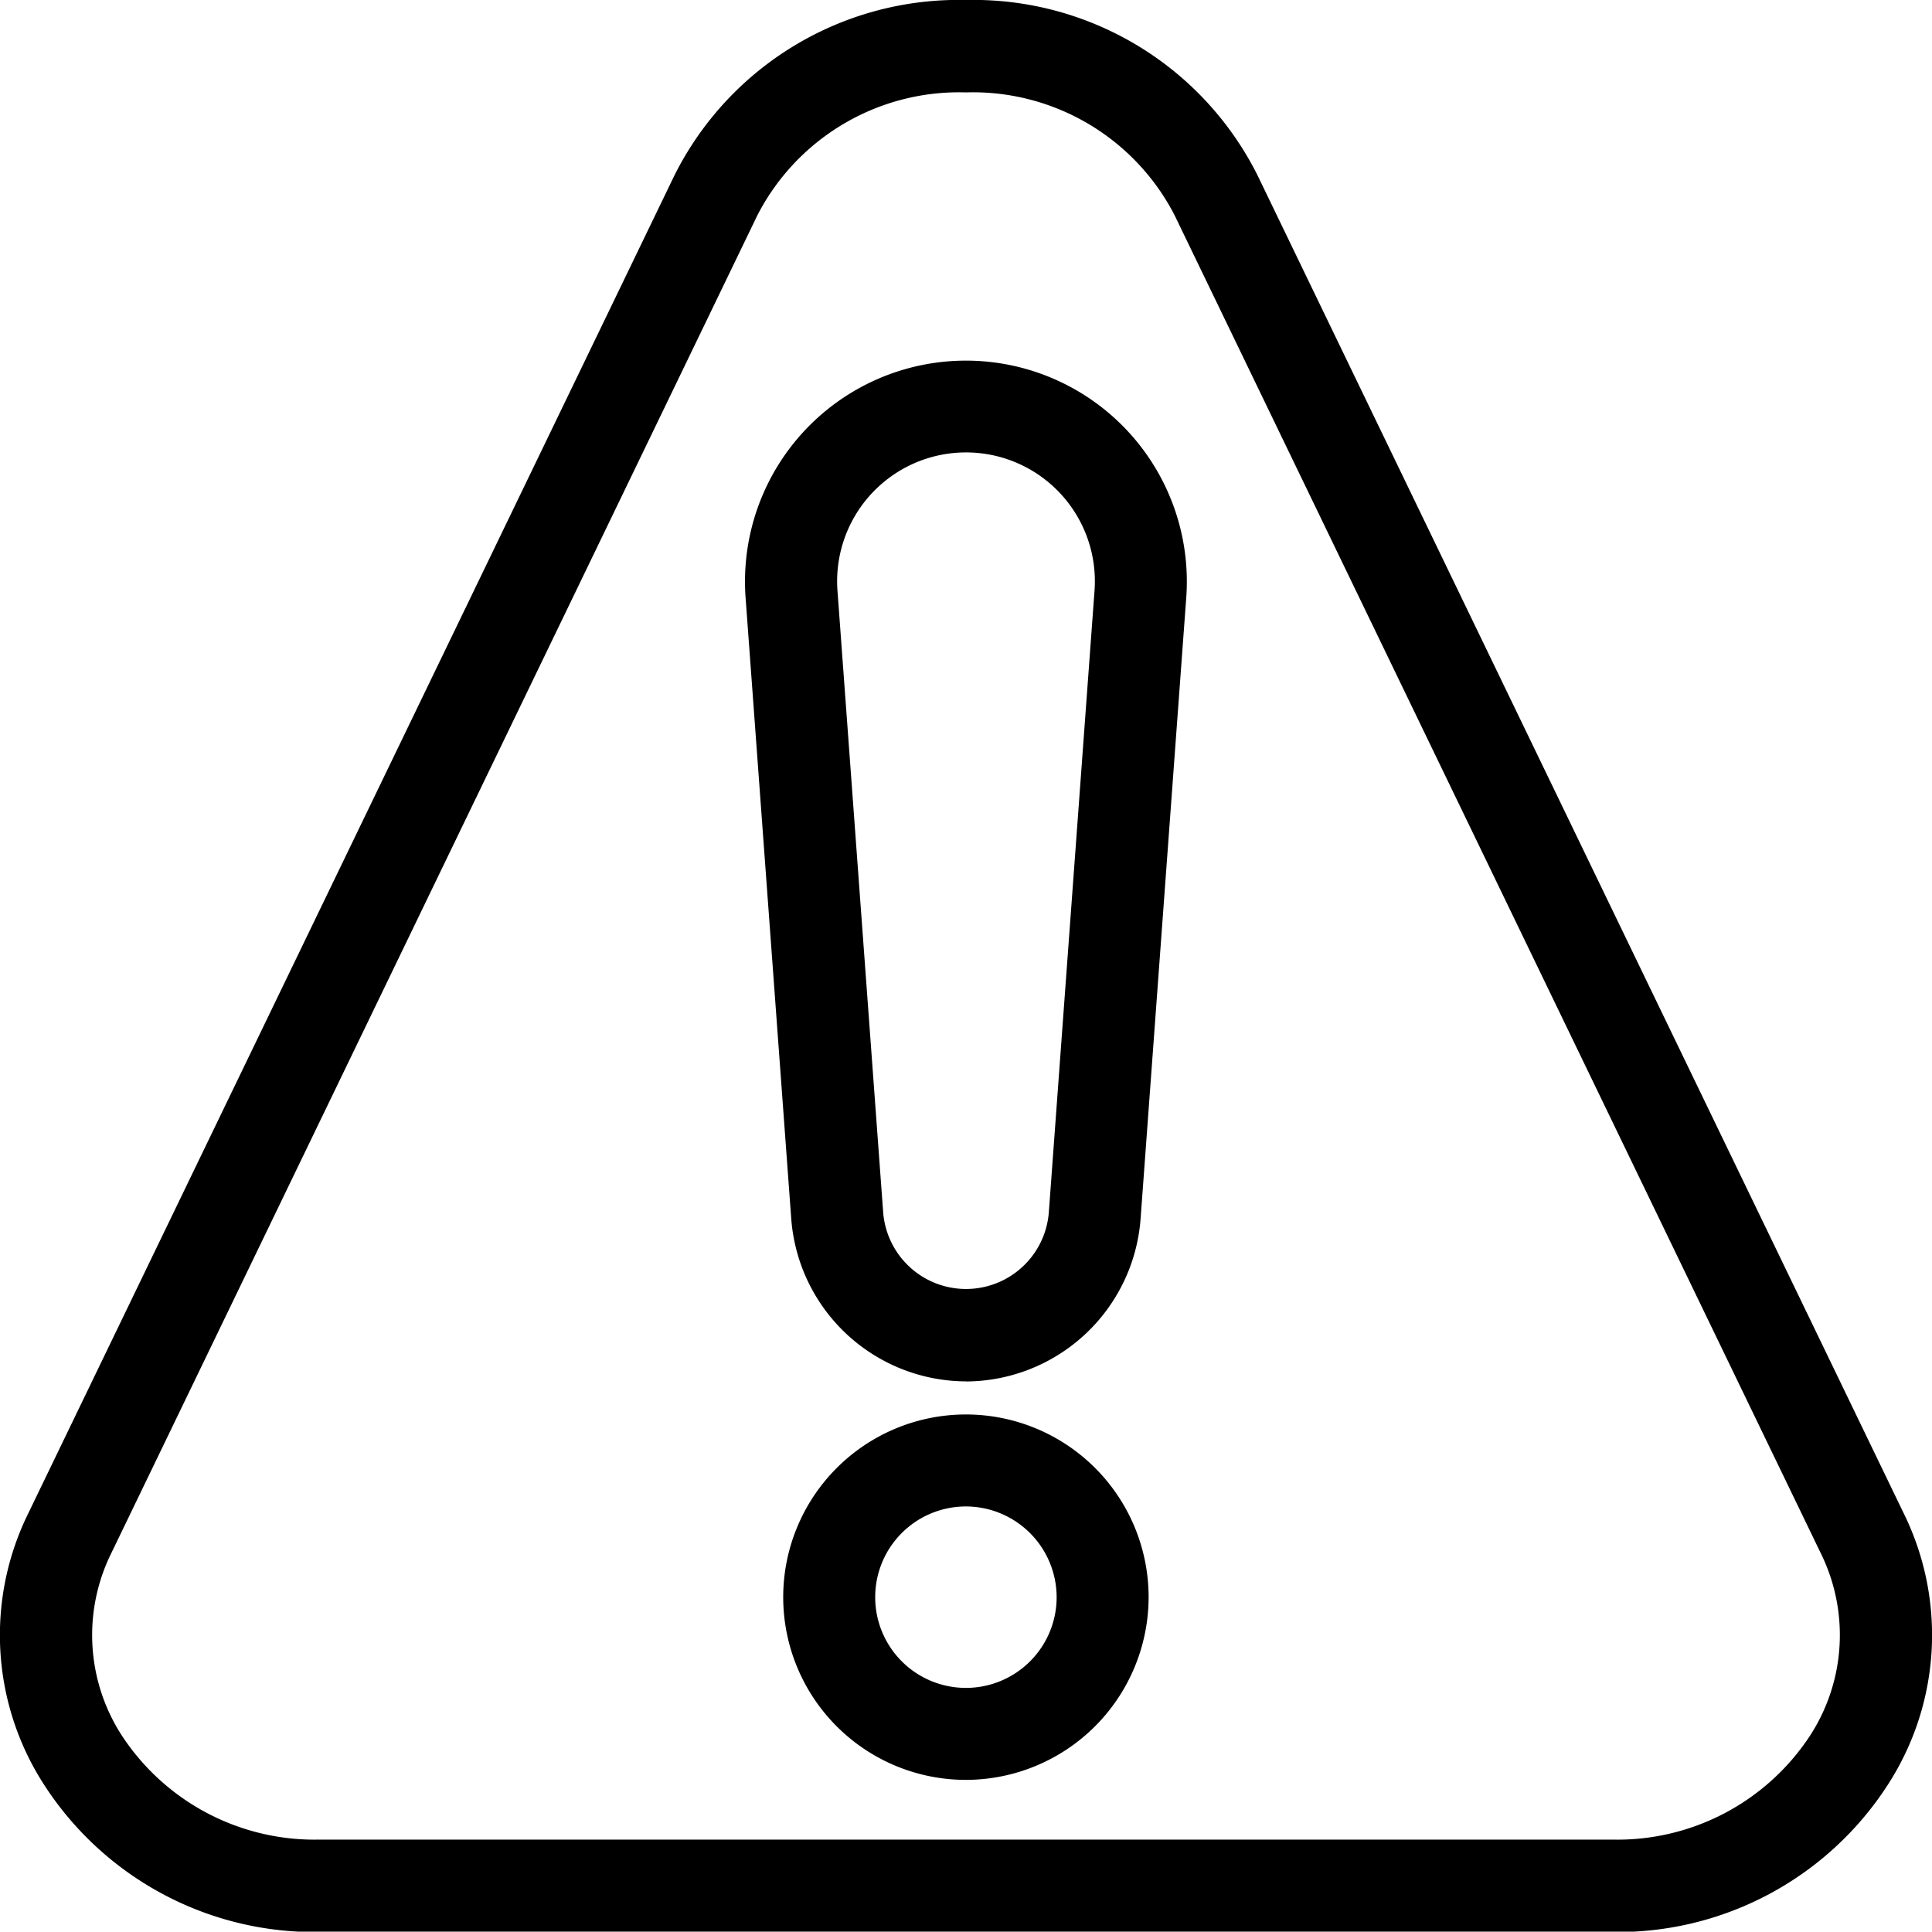 <svg xmlns="http://www.w3.org/2000/svg" width="23" height="22.996" viewBox="0 0 23 22.996"><g transform="translate(0)"><path d="M22.88,21.949A2.093,2.093,0,0,1,20.8,20.019l-.544-7.4a2.63,2.63,0,1,1,5.246,0l-.544,7.4a2.093,2.093,0,0,1-2.078,1.931m0-11.06a1.534,1.534,0,0,0-1.53,1.647l.544,7.4a.989.989,0,0,0,1.972,0l.544-7.4a1.534,1.534,0,0,0-1.53-1.647" transform="translate(-11.38 -5.504)"/><path d="M23.463,42.794a2.175,2.175,0,1,1,2.175-2.175,2.178,2.178,0,0,1-2.175,2.175m0-3.255a1.08,1.08,0,1,0,1.08,1.08,1.082,1.082,0,0,0-1.08-1.08" transform="translate(-11.964 -21.605)"/><path d="M19.192,23H3.808A3.831,3.831,0,0,1,.521,21.241a3.28,3.28,0,0,1-.183-3.228L8.03,2.086A3.783,3.783,0,0,1,11.5,0a3.783,3.783,0,0,1,3.47,2.086l7.692,15.927a3.28,3.28,0,0,1-.184,3.228A3.828,3.828,0,0,1,19.192,23M11.5,1.1A2.7,2.7,0,0,0,9.017,2.562L1.325,18.49a2.2,2.2,0,0,0,.124,2.169A2.744,2.744,0,0,0,3.808,21.9H19.192a2.743,2.743,0,0,0,2.359-1.242,2.2,2.2,0,0,0,.124-2.169L13.983,2.562A2.7,2.7,0,0,0,11.5,1.1" transform="translate(0 0)"/></g></svg>